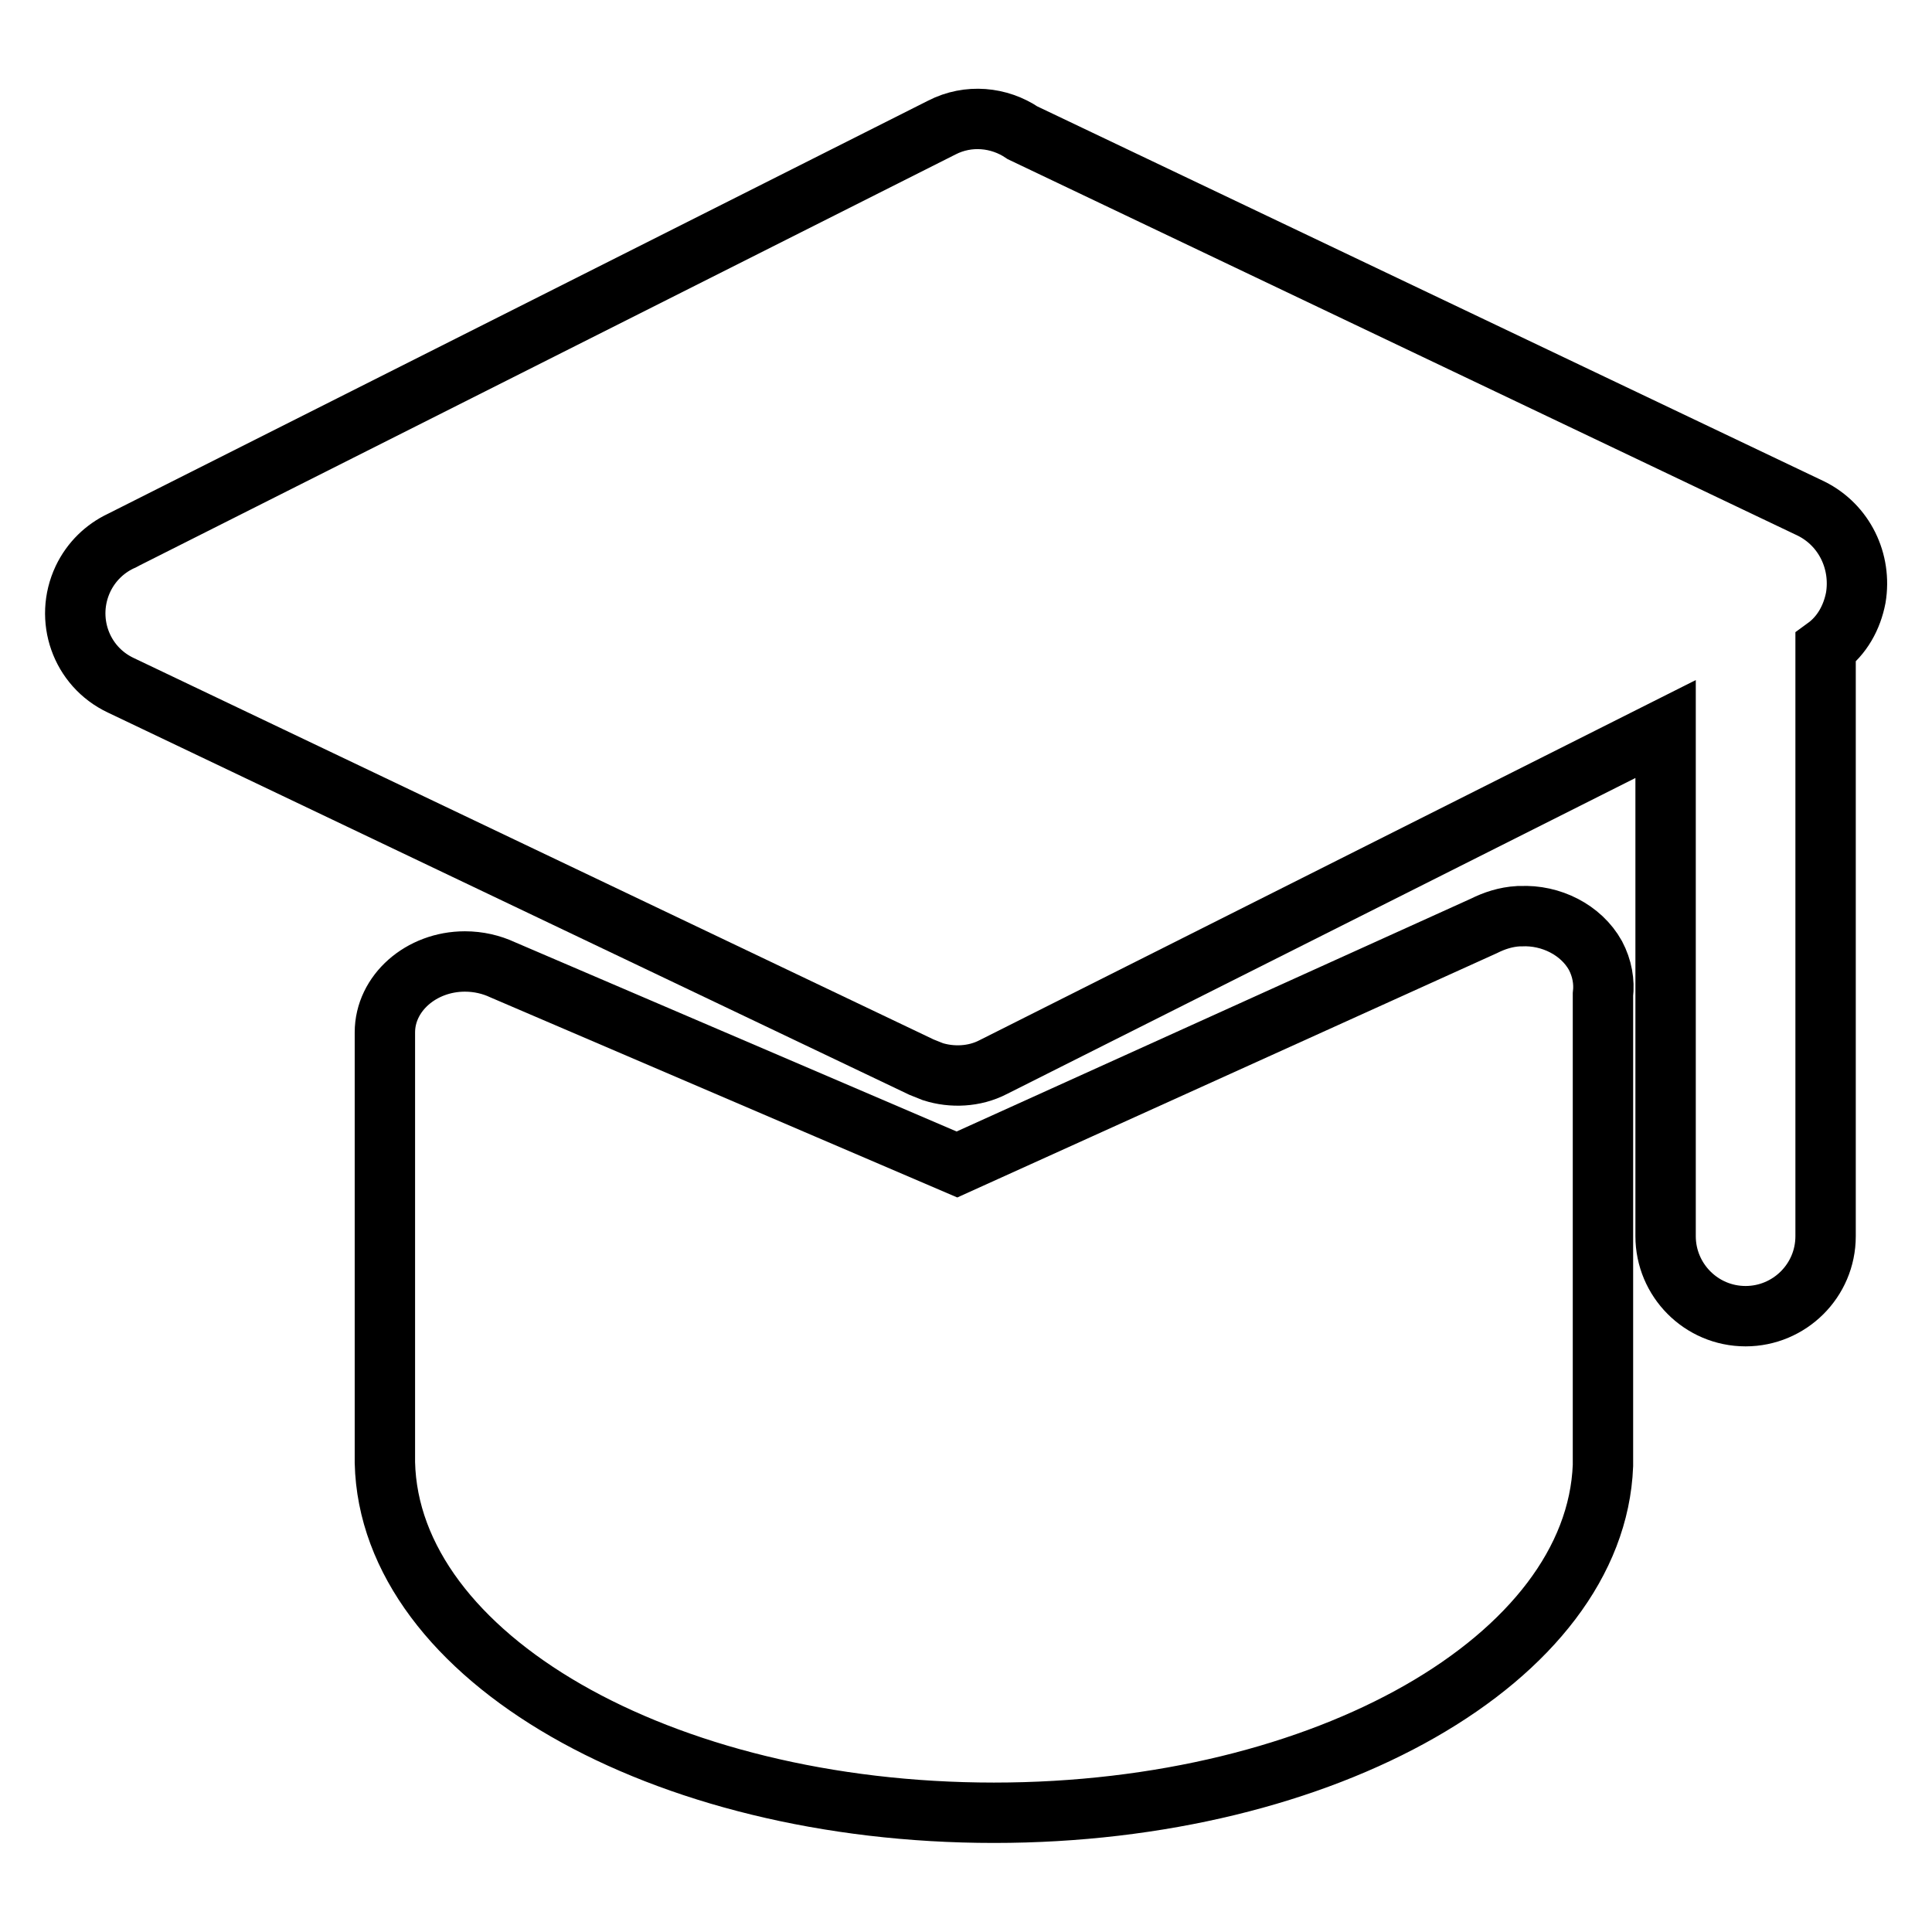 <?xml version="1.0" encoding="utf-8"?>
<!-- Svg Vector Icons : http://www.onlinewebfonts.com/icon -->
<!DOCTYPE svg PUBLIC "-//W3C//DTD SVG 1.1//EN" "http://www.w3.org/Graphics/SVG/1.1/DTD/svg11.dtd">
<svg version="1.1" xmlns="http://www.w3.org/2000/svg" xmlns:xlink="http://www.w3.org/1999/xlink" x="0px" y="0px" viewBox="0 0 256 256" enable-background="new 0 0 256 256" xml:space="preserve">
<g> <path stroke-width="8" fill-opacity="0" stroke="#000000"  d="M240,67.4L135.5,17.6c-3.1-2.1-7.2-2.5-10.7-0.7L16.4,71.5c-0.1,0.1-0.2,0.1-0.4,0.2c-2.1,1-3.9,2.7-5,5 c-2.5,5.3-0.3,11.6,5,14.1l106.1,50.6c0.5,0.2,1,0.4,1.5,0.6c2.5,0.8,5.5,0.7,8-0.6l89.1-44.8v67.2c0,5.8,4.7,10.6,10.6,10.6 c5.8,0,10.6-4.7,10.6-10.6v-78c2.2-1.6,3.5-4,4-6.6C246.7,74.4,244.4,69.6,240,67.4L240,67.4z"/> <path stroke-width="8" fill-opacity="0" stroke="#000000"  d="M211.4,126.6c-1.9-3.4-5.9-5.4-9.9-5.2h-0.3c-1.7,0.1-3.2,0.6-4.6,1.3l-69.8,31.6l-60.2-25.8 c-1.5-0.7-3.2-1.1-5-1.1c-5.8,0-10.6,4.2-10.6,9.4v56.5c0,0.2,0,0.3,0,0.5c0.6,25.7,36.5,46.4,80.7,46.4c44,0,79.7-20.5,80.7-46 c0-0.2,0-0.4,0-0.6v-61.8C212.6,130.1,212.3,128.3,211.4,126.6z"/></g>
</svg>